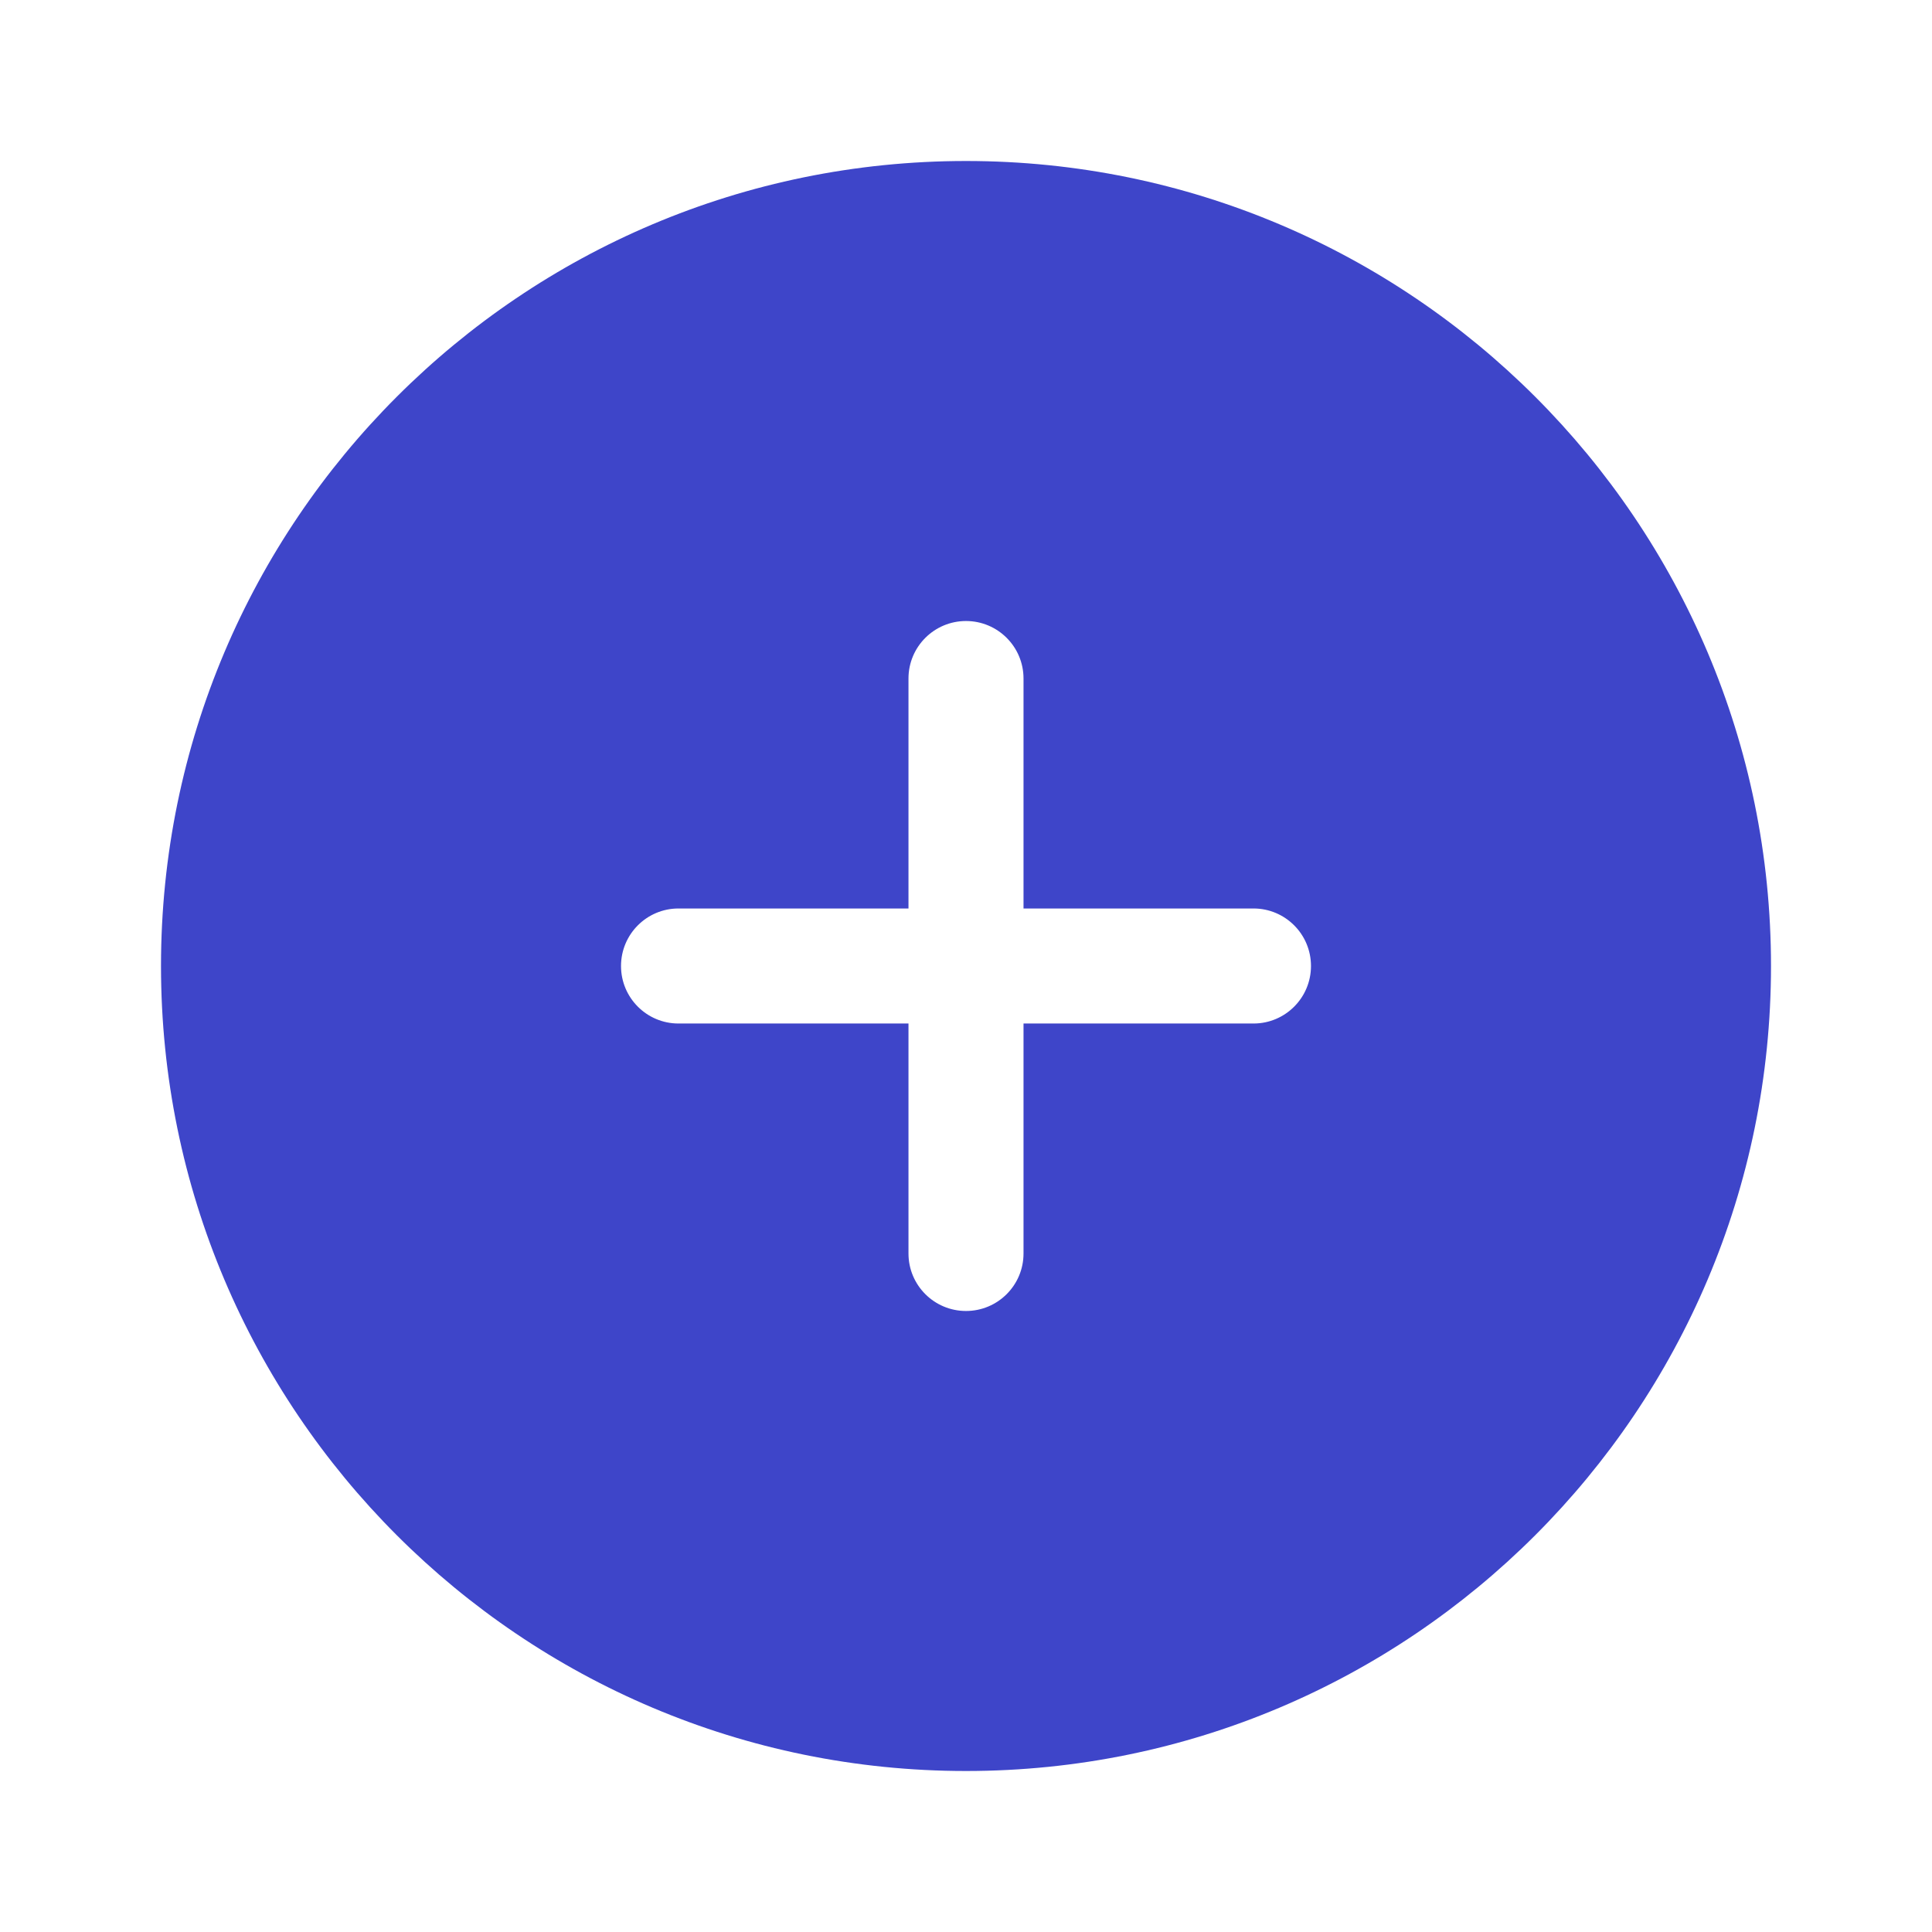 <svg xmlns="http://www.w3.org/2000/svg" width="48" height="48" viewBox="0 0 48 48" fill="#3e45c9">
                        <path d="M24 44C35.046 44 44 35.046 44 24C44 12.954 35.046 4 24 4C12.954 4 4 12.954 4 24C4 35.046 12.954 44 24 44ZM22.571 16.857C22.571 16.068 23.211 15.429 24 15.429C24.789 15.429 25.429 16.068 25.429 16.857V22.571H31.143C31.932 22.571 32.571 23.211 32.571 24C32.571 24.789 31.932 25.429 31.143 25.429H25.429V31.143C25.429 31.932 24.789 32.571 24 32.571C23.211 32.571 22.571 31.932 22.571 31.143V25.429H16.857C16.068 25.429 15.429 24.789 15.429 24C15.429 23.211 16.068 22.571 16.857 22.571H22.571V16.857Z"></path>
                    </svg>